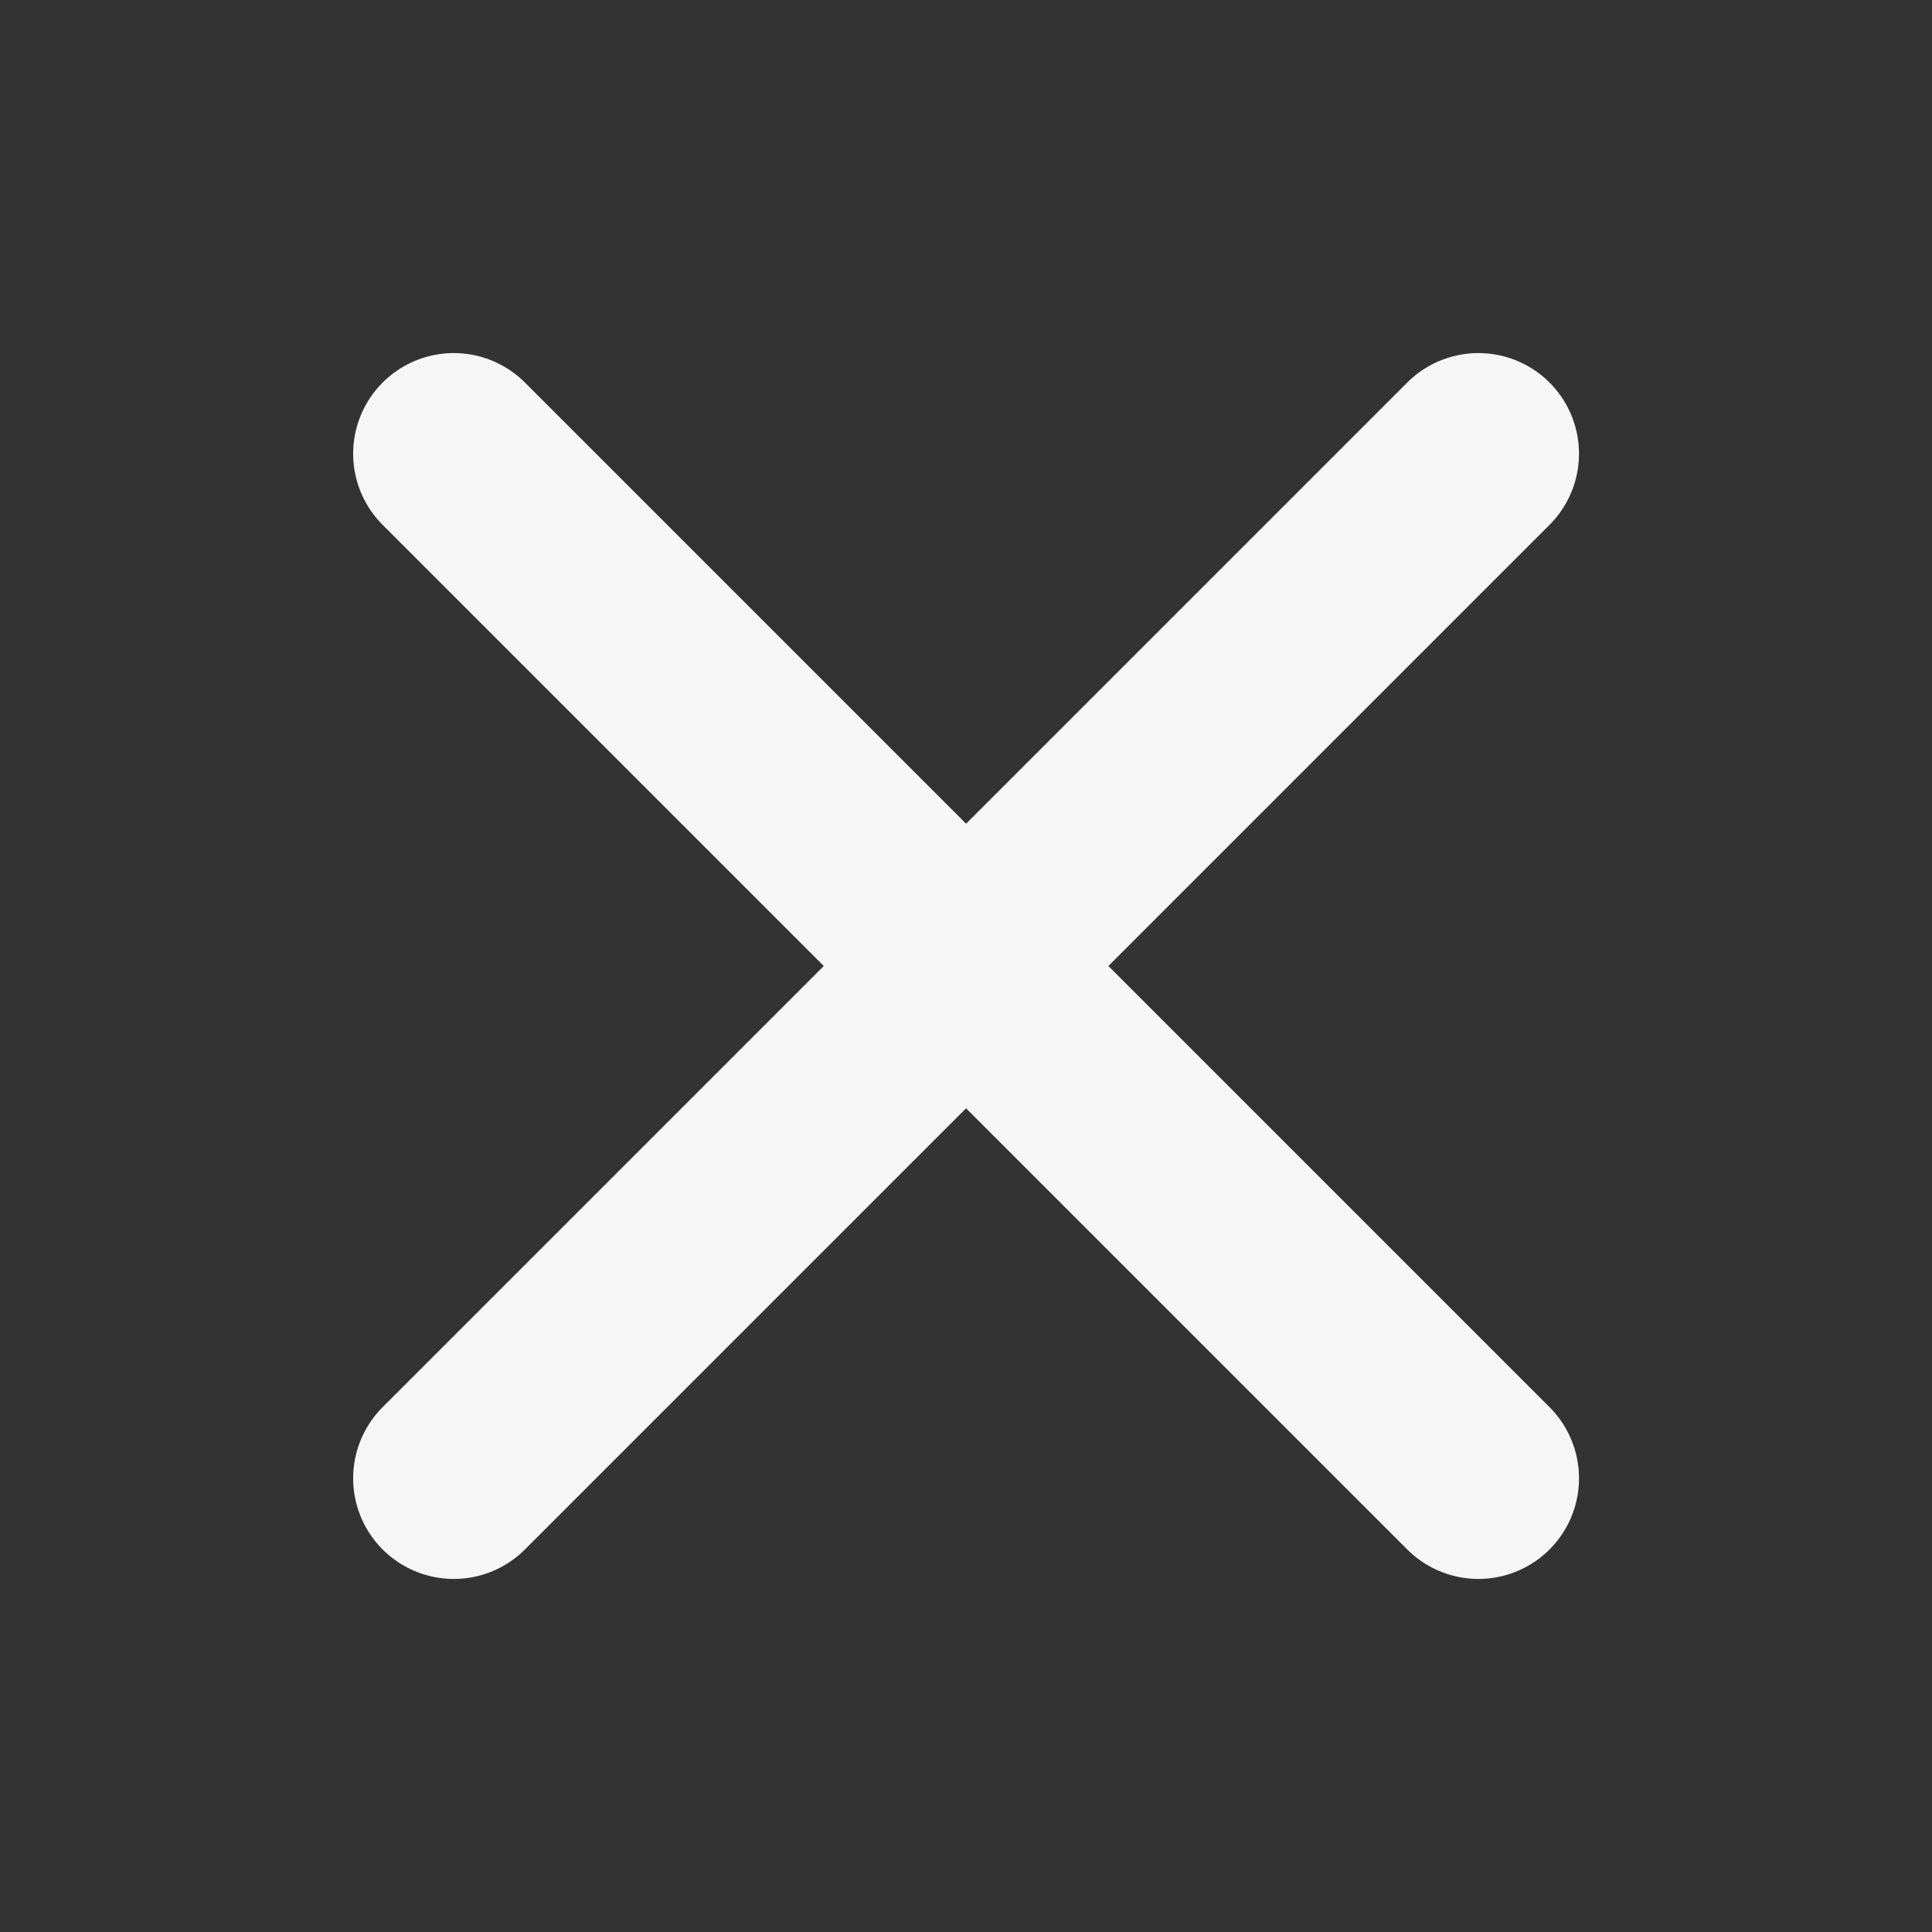 <svg width="24" height="24" viewBox="0 0 24 24" fill="none" xmlns="http://www.w3.org/2000/svg">
<rect x="0" y="0" width="24" height="24" fill="#333333" stroke="none"/>
<path d="M5.637 5.636L18.365 18.364" stroke="#F6F6F6" stroke-width="2.5" stroke-linecap="round" stroke-linejoin="round"/>
<path d="M5.637 18.364L18.365 5.636" stroke="#F6F6F6" stroke-width="2.5" stroke-linecap="round" stroke-linejoin="round"/>
</svg>
